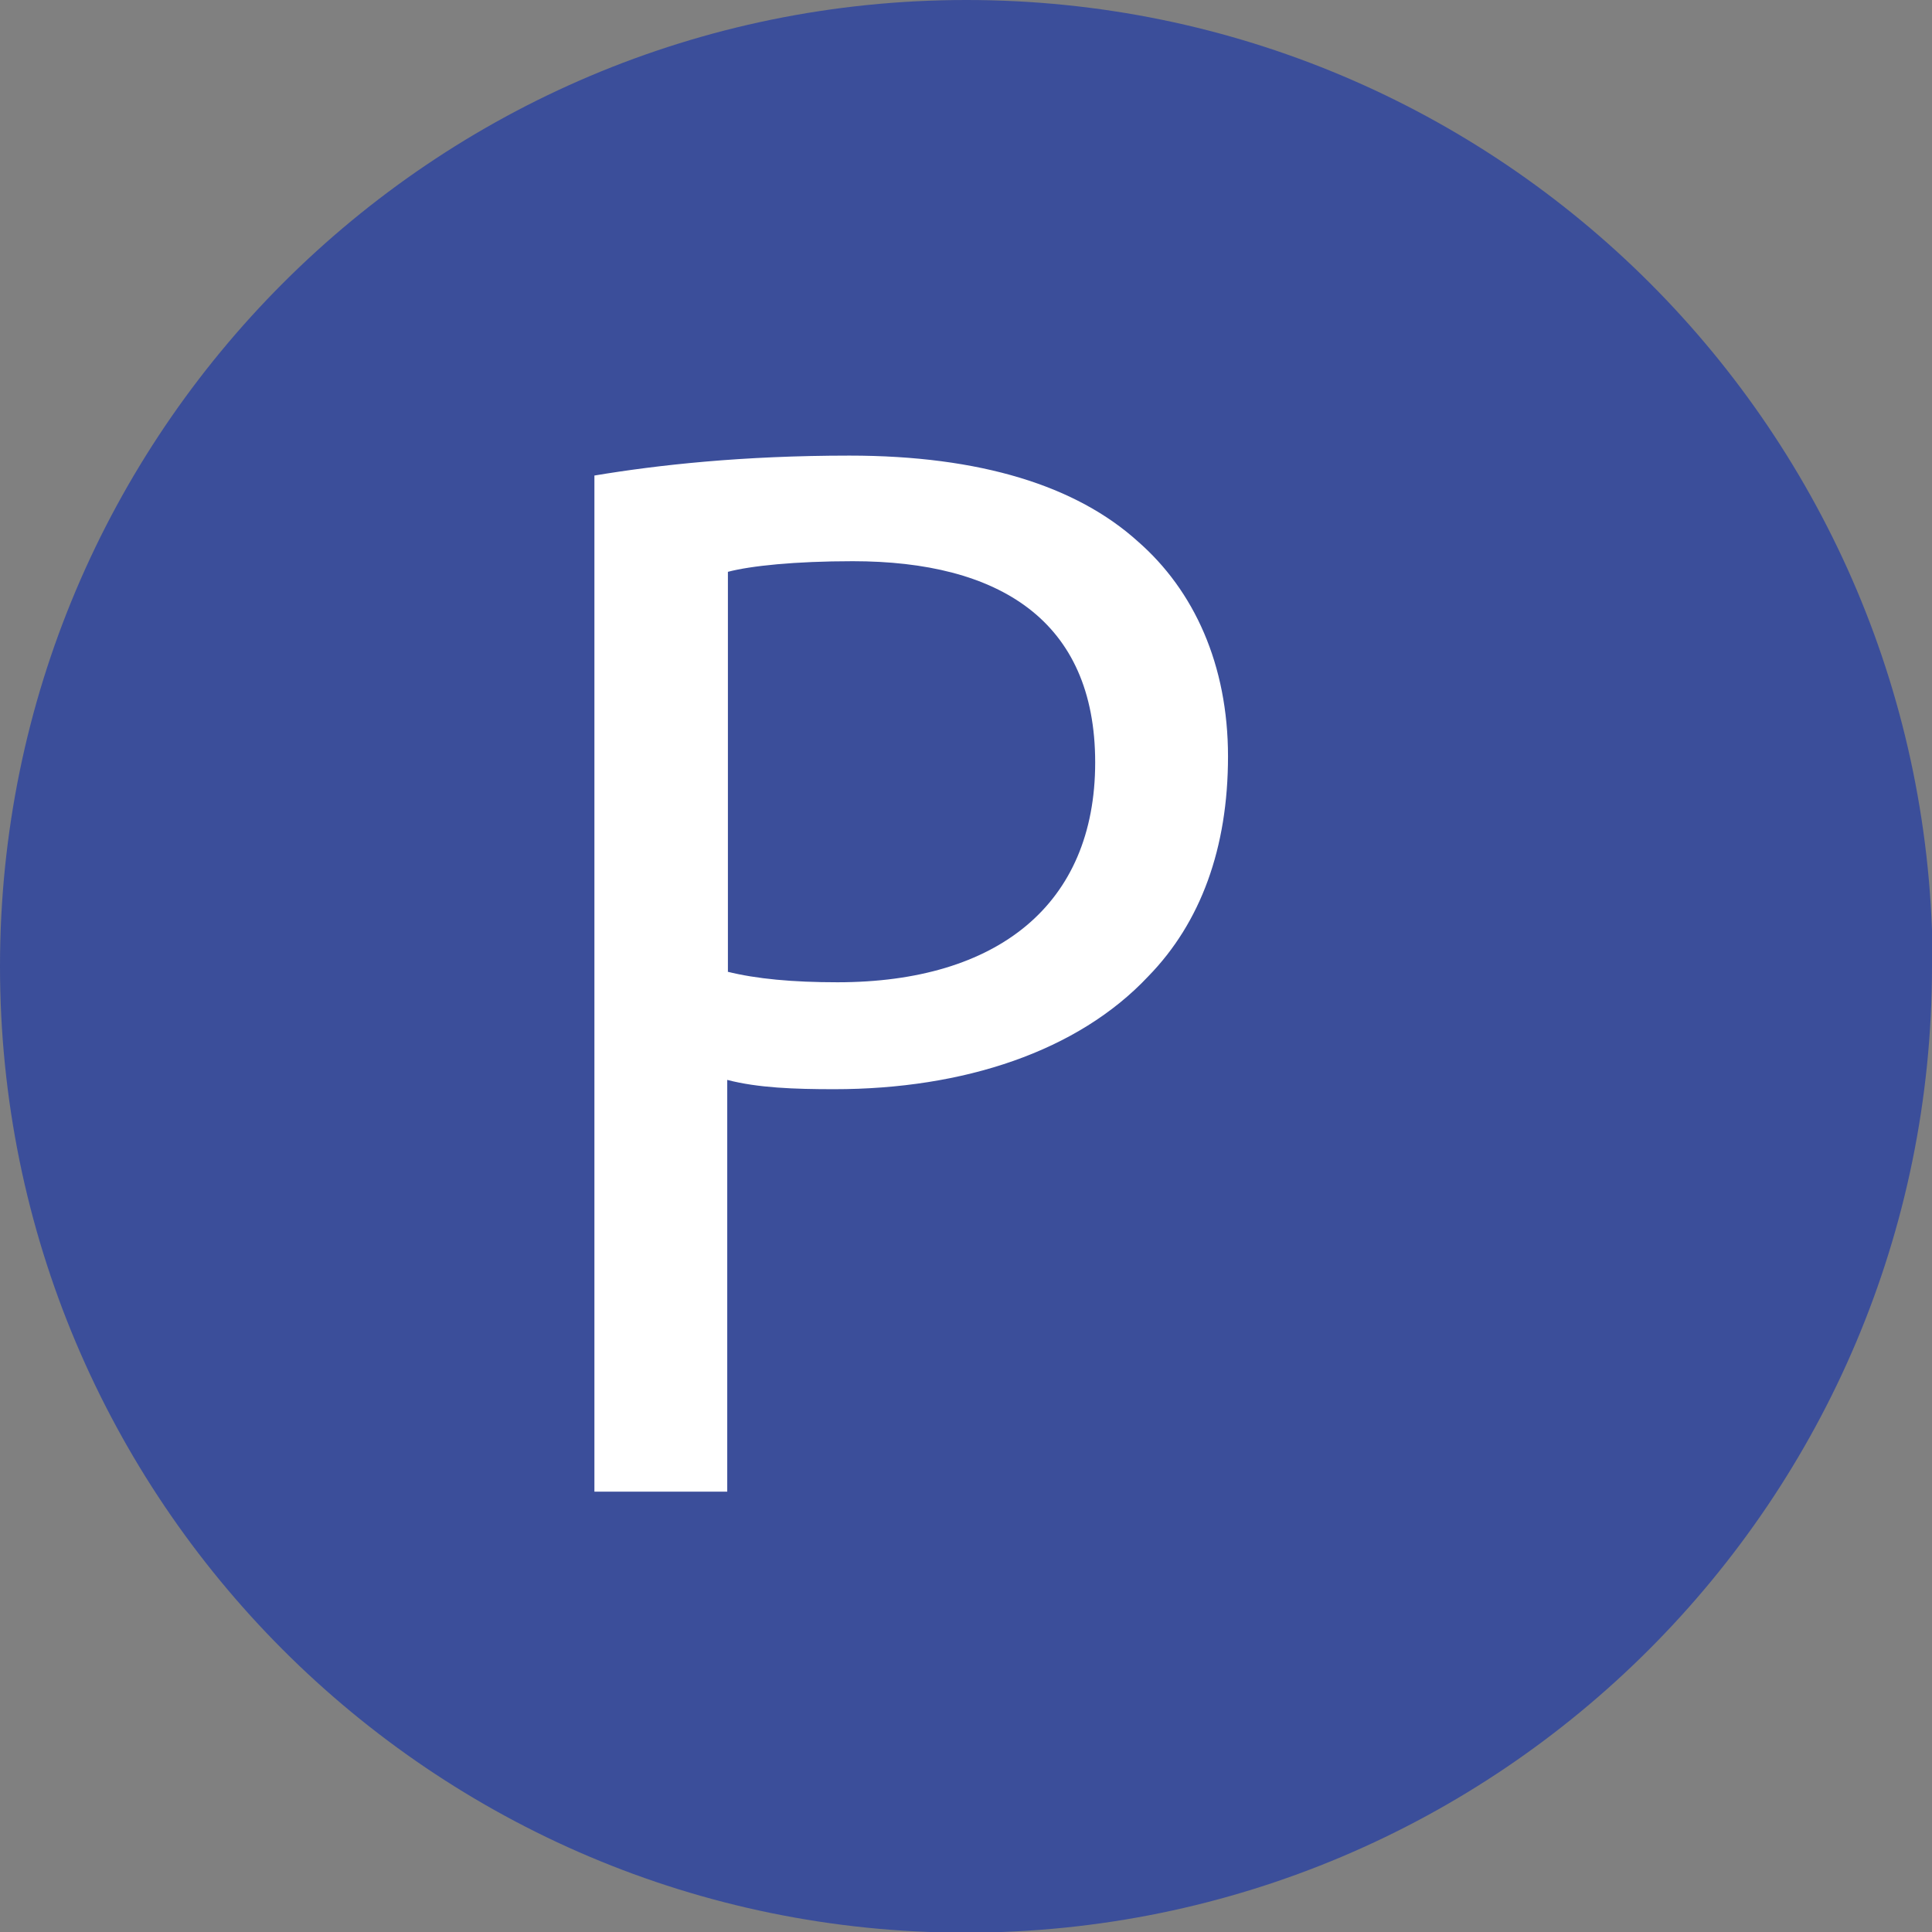 <?xml version="1.0" encoding="UTF-8"?><svg id="b" xmlns="http://www.w3.org/2000/svg" viewBox="0 0 29.09 29.09"><rect x="0" y="0" width="29.09" height="29.09" fill="#808080" stroke="none"/><defs><style>.d{fill:none;}.d,.e,.f{stroke-width:0px;}.e{fill:#3b4e9a;}.f{fill:#fff;}</style></defs><g id="c"><path class="e" d="M29.09,14.55c0,8.03-6.51,14.55-14.55,14.55S0,22.58,0,14.55,6.51,0,14.55,0s14.55,6.51,14.55,14.55"/><path class="f" d="M8.95,7.16c.96-.16,2.23-.3,3.84-.3,1.98,0,3.42.46,4.34,1.29.85.74,1.36,1.86,1.36,3.24s-.41,2.5-1.2,3.31c-1.06,1.13-2.78,1.7-4.73,1.7-.6,0-1.15-.02-1.61-.14v6.2h-2V7.16ZM10.95,14.63c.44.11.99.16,1.66.16,2.41,0,3.88-1.17,3.88-3.31s-1.45-3.03-3.65-3.03c-.87,0-1.54.07-1.88.16v6.02Z"/><rect class="d" x="0" width="29.09" height="29.09"/></g></svg>